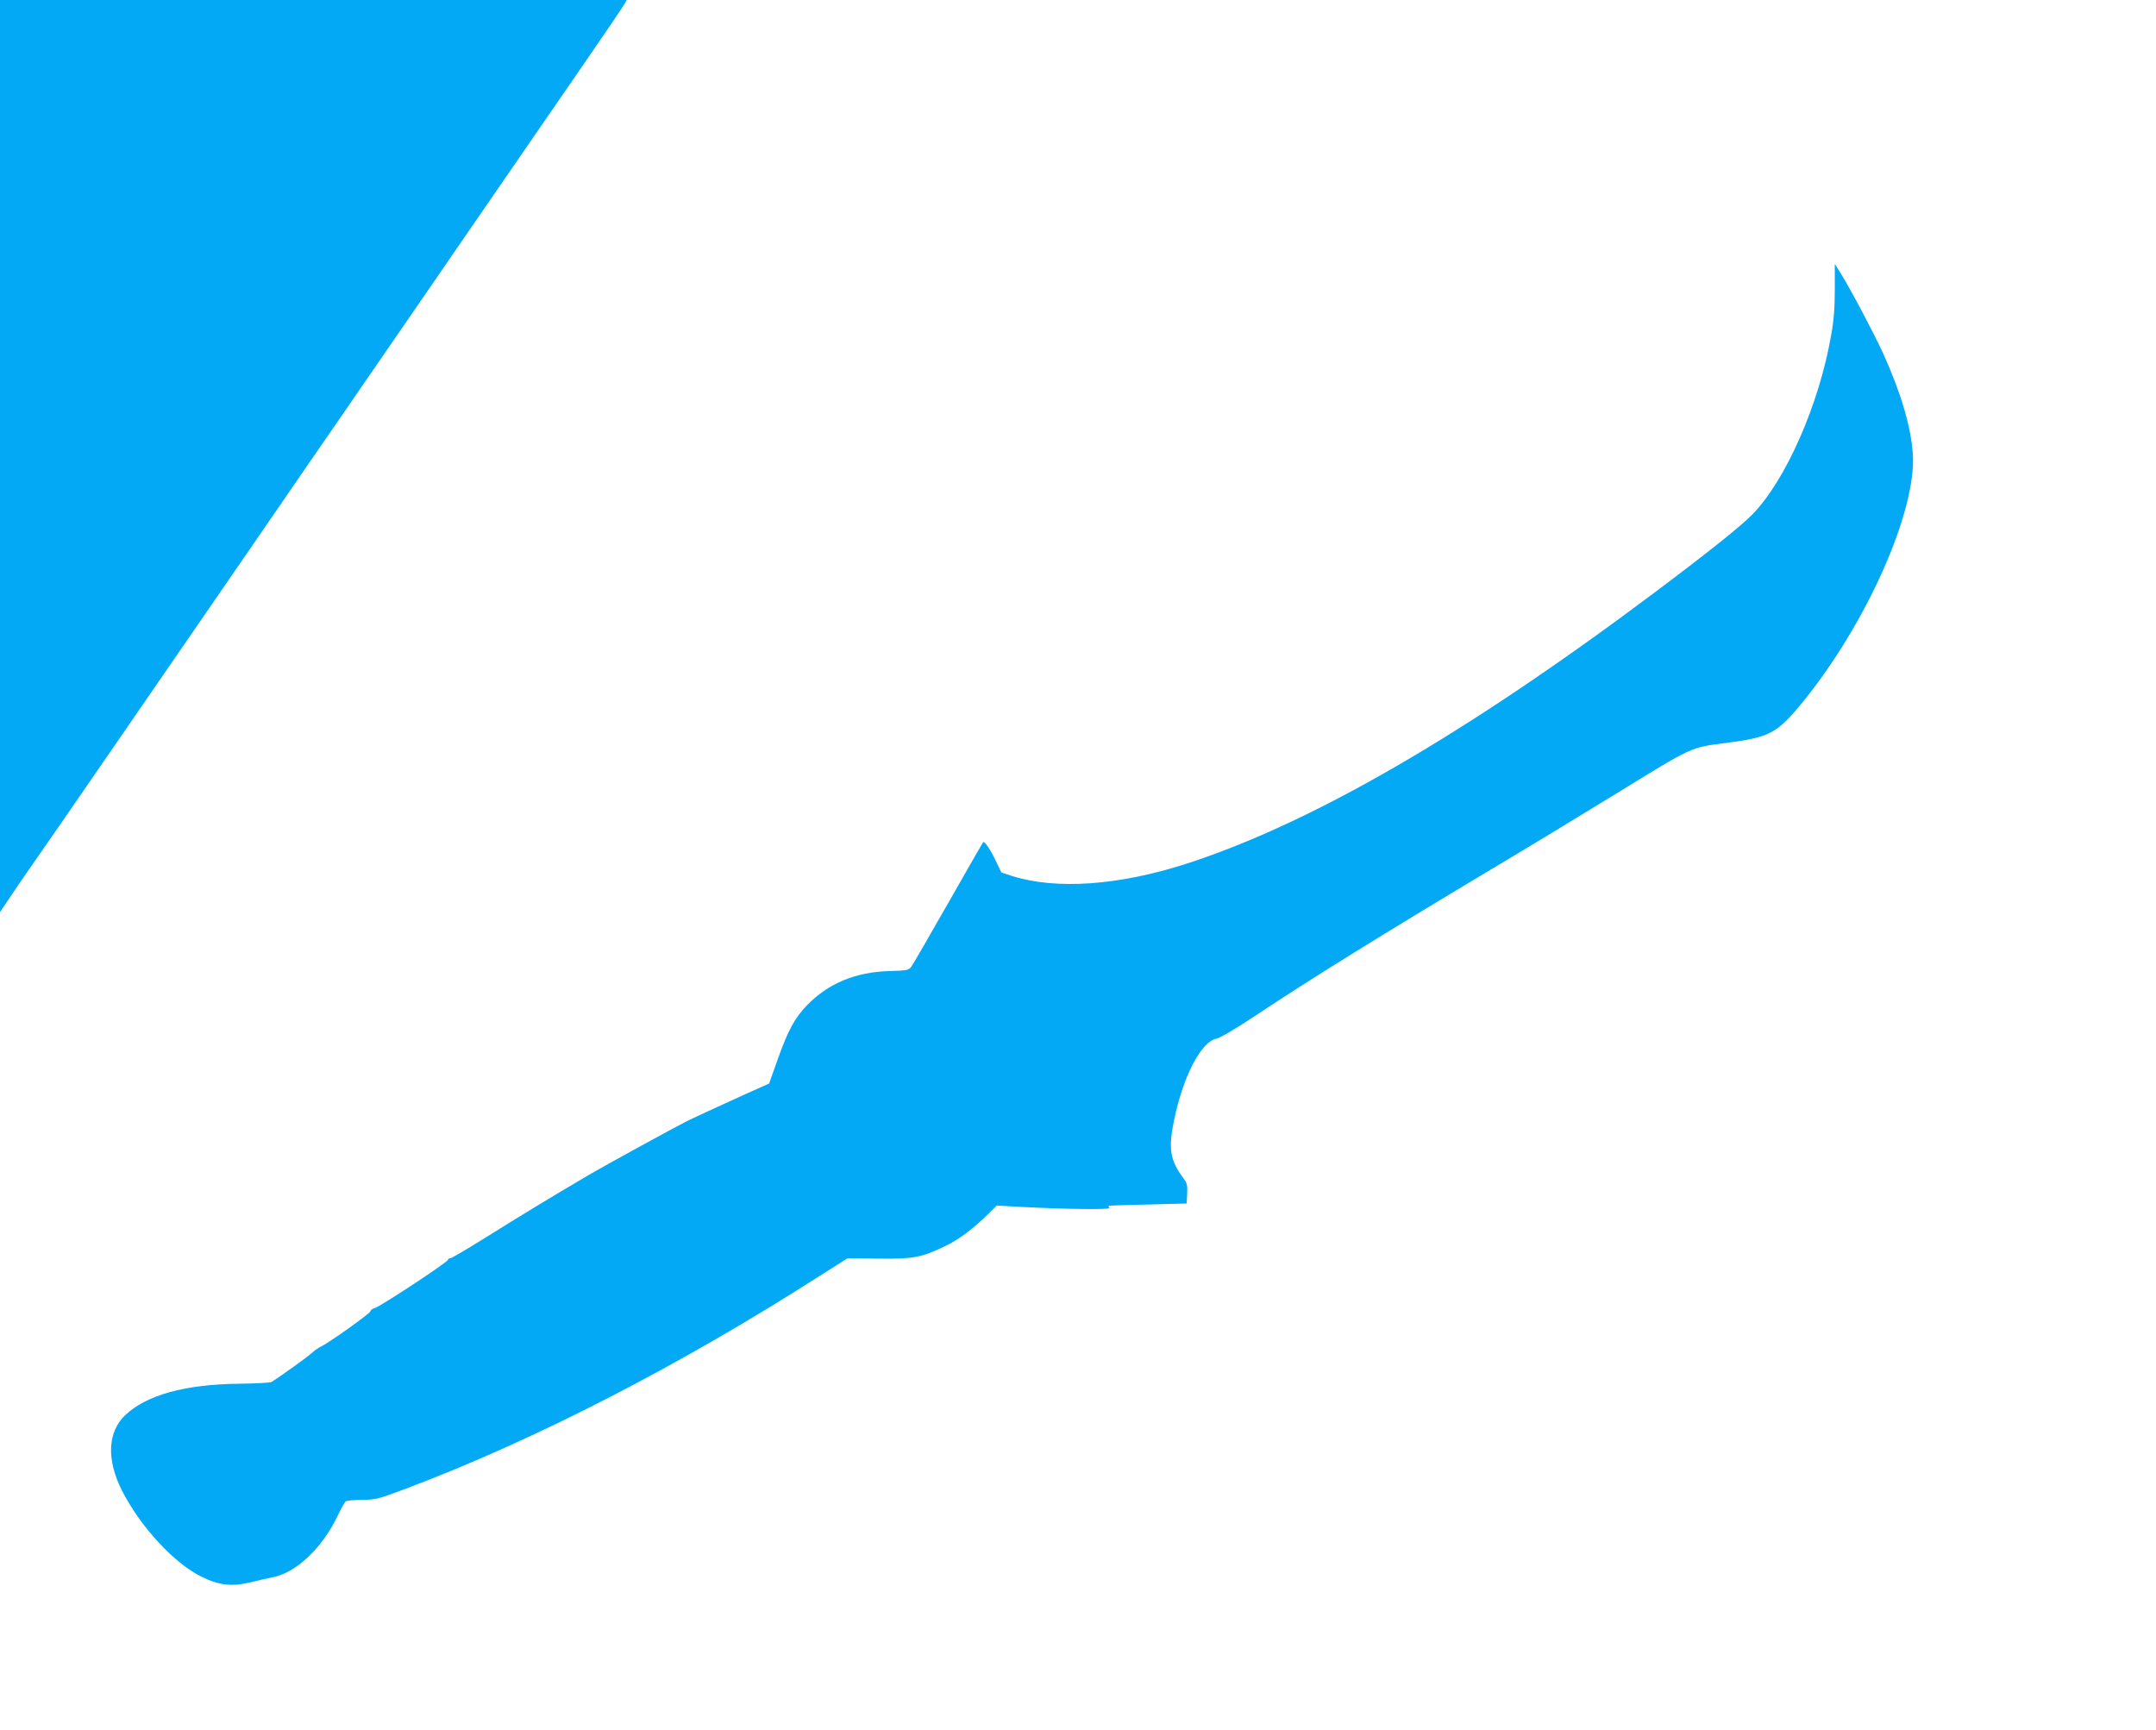 <?xml version="1.0" standalone="no"?>
<!DOCTYPE svg PUBLIC "-//W3C//DTD SVG 20010904//EN"
 "http://www.w3.org/TR/2001/REC-SVG-20010904/DTD/svg10.dtd">
<svg version="1.0" xmlns="http://www.w3.org/2000/svg"
 width="1280pt" height="1027pt" viewBox="0 0 1280 1027"
 preserveAspectRatio="xMidYMid meet">
<g transform="translate(0,1027) scale(0.1,-0.1)"
fill="#03a9f4" stroke="none">
<path d="M0 7563 l0 -2708 64 95 c35 52 79 118 99 145 57 81 281 405 501 725
58 85 153 223 210 305 57 83 152 220 210 305 59 85 153 223 210 305 57 83 151
220 210 305 58 85 157 229 220 320 62 91 157 228 210 305 53 77 148 214 210
305 63 91 157 228 210 305 53 77 147 214 210 305 62 91 161 235 220 320 58 85
153 223 210 305 57 83 153 221 212 308 60 87 153 222 207 300 184 267 282 412
295 434 l13 23 -1861 0 -1860 0 0 -2707z"/>
<path d="M10893 8554 c0 -110 -5 -182 -22 -276 -71 -409 -269 -859 -467 -1062
-70 -71 -260 -223 -580 -463 -1120 -840 -2039 -1372 -2784 -1612 -399 -128
-769 -154 -1030 -72 l-65 21 -32 67 c-33 70 -68 121 -76 113 -3 -3 -96 -165
-207 -360 -111 -195 -210 -366 -219 -378 -16 -22 -25 -24 -132 -27 -199 -6
-359 -72 -485 -200 -75 -77 -115 -151 -175 -319 l-53 -149 -45 -20 c-63 -27
-410 -186 -441 -202 -79 -40 -499 -270 -575 -315 -250 -147 -419 -250 -609
-369 -115 -72 -215 -131 -222 -131 -8 0 -14 -4 -14 -9 0 -13 -404 -279 -435
-287 -14 -3 -25 -12 -25 -18 0 -12 -251 -191 -296 -211 -13 -6 -36 -22 -51
-36 -24 -23 -203 -151 -242 -174 -7 -4 -95 -9 -195 -10 -321 -4 -549 -68 -674
-188 -103 -99 -110 -261 -20 -442 108 -215 311 -436 475 -516 106 -52 183 -60
298 -31 44 11 98 23 119 27 140 24 299 173 391 367 20 43 42 81 48 85 7 5 50
8 97 9 80 0 95 4 265 68 768 290 1630 734 2462 1268 l155 98 181 -2 c207 -3
256 6 392 71 85 40 163 98 257 189 l56 55 119 -7 c285 -15 556 -19 549 -7 -4
6 -6 12 -4 13 2 1 107 4 233 7 l230 6 3 58 c3 49 -1 64 -21 90 -81 110 -92
176 -56 350 54 260 161 464 252 481 21 4 119 62 239 142 310 206 721 462 1393
864 215 128 546 329 736 446 469 288 441 275 661 304 256 33 300 57 453 245
381 470 676 1138 651 1474 -12 162 -70 358 -175 591 -55 120 -196 387 -254
479 l-34 54 0 -149z"/>
</g>
</svg>
